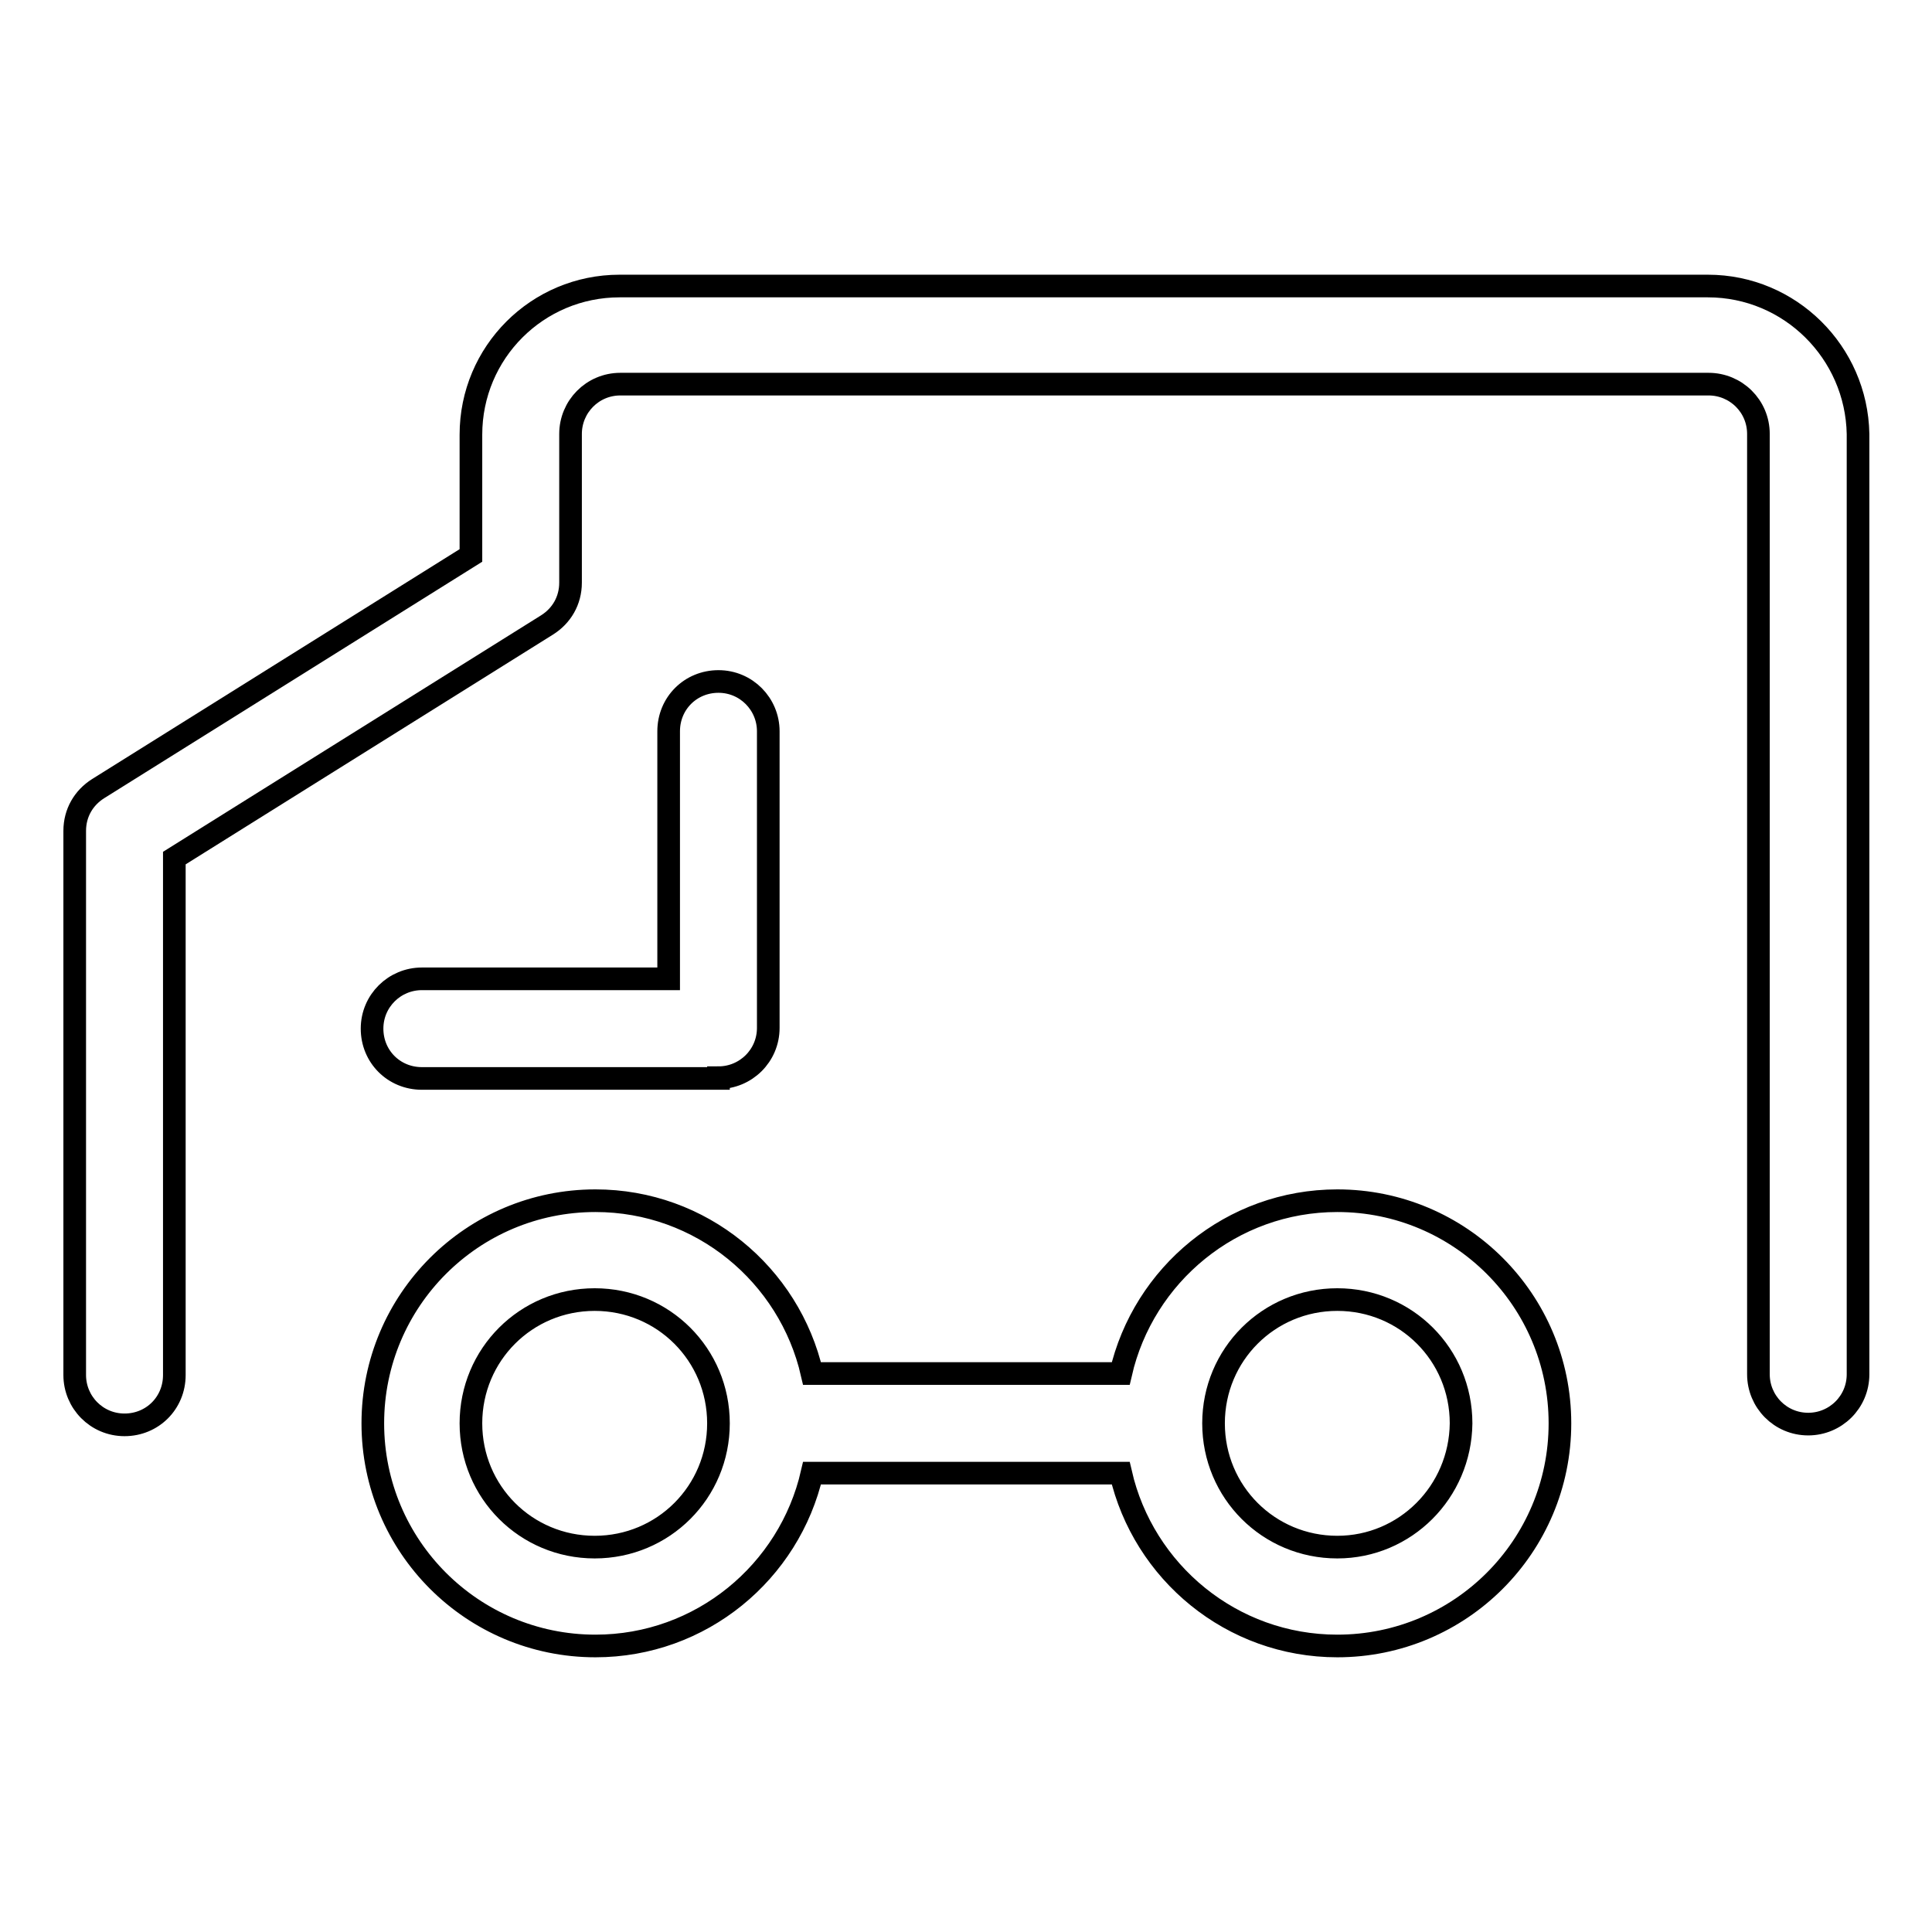 <?xml version="1.0" encoding="utf-8"?>
<!-- Svg Vector Icons : http://www.onlinewebfonts.com/icon -->
<!DOCTYPE svg PUBLIC "-//W3C//DTD SVG 1.1//EN" "http://www.w3.org/Graphics/SVG/1.1/DTD/svg11.dtd">
<svg version="1.1" xmlns="http://www.w3.org/2000/svg" xmlns:xlink="http://www.w3.org/1999/xlink" x="0px" y="0px" viewBox="0 0 256 256" enable-background="new 0 0 256 256" xml:space="preserve">
<g> <path stroke-width="3" fill-opacity="0" stroke="#000000"  d="M226.3,37.9H82.1c-10.9,0-19.7,8.8-19.7,19.7v16l-49.4,30.9c-1.9,1.2-3.1,3.2-3.1,5.6v72.1 c0,3.6,2.9,6.6,6.6,6.6s6.6-2.9,6.6-6.6v-68.5l49.4-30.9c1.9-1.2,3.1-3.2,3.1-5.6V57.5c0-3.6,2.9-6.6,6.6-6.6h144.2 c3.6,0,6.6,2.9,6.6,6.6v124.6c0,3.6,2.9,6.6,6.6,6.6c3.6,0,6.6-2.9,6.6-6.6V57.5C246,46.7,237.2,37.9,226.3,37.9L226.3,37.9z"/> <path stroke-width="3" fill-opacity="0" stroke="#000000"  d="M177.2,159.1c-14,0-25.7,9.8-28.7,22.9h-40.9c-3-13.1-14.7-22.9-28.7-22.9c-16.3,0-29.5,13.2-29.5,29.5 c0,16.3,13.2,29.5,29.5,29.5c14,0,25.7-9.8,28.7-22.9h40.9c3,13.1,14.7,22.9,28.7,22.9c16.3,0,29.5-13.2,29.5-29.5 C206.7,172.3,193.5,159.1,177.2,159.1z M78.8,205c-9.1,0-16.4-7.3-16.4-16.4s7.3-16.4,16.4-16.4c9.1,0,16.4,7.3,16.4,16.4 C95.2,197.7,87.9,205,78.8,205L78.8,205z M177.2,205c-9.1,0-16.4-7.3-16.4-16.4s7.3-16.4,16.4-16.4c9.1,0,16.4,7.3,16.4,16.4 C193.5,197.7,186.2,205,177.2,205L177.2,205z M95.2,142.8L95.2,142.8c3.6,0,6.6-2.9,6.6-6.6l0,0V96.9c0-3.6-2.9-6.6-6.6-6.6 s-6.6,2.9-6.6,6.6v32.8H55.9c-3.6,0-6.6,2.9-6.6,6.6s2.9,6.6,6.6,6.6H95.2z"/></g>
</svg>